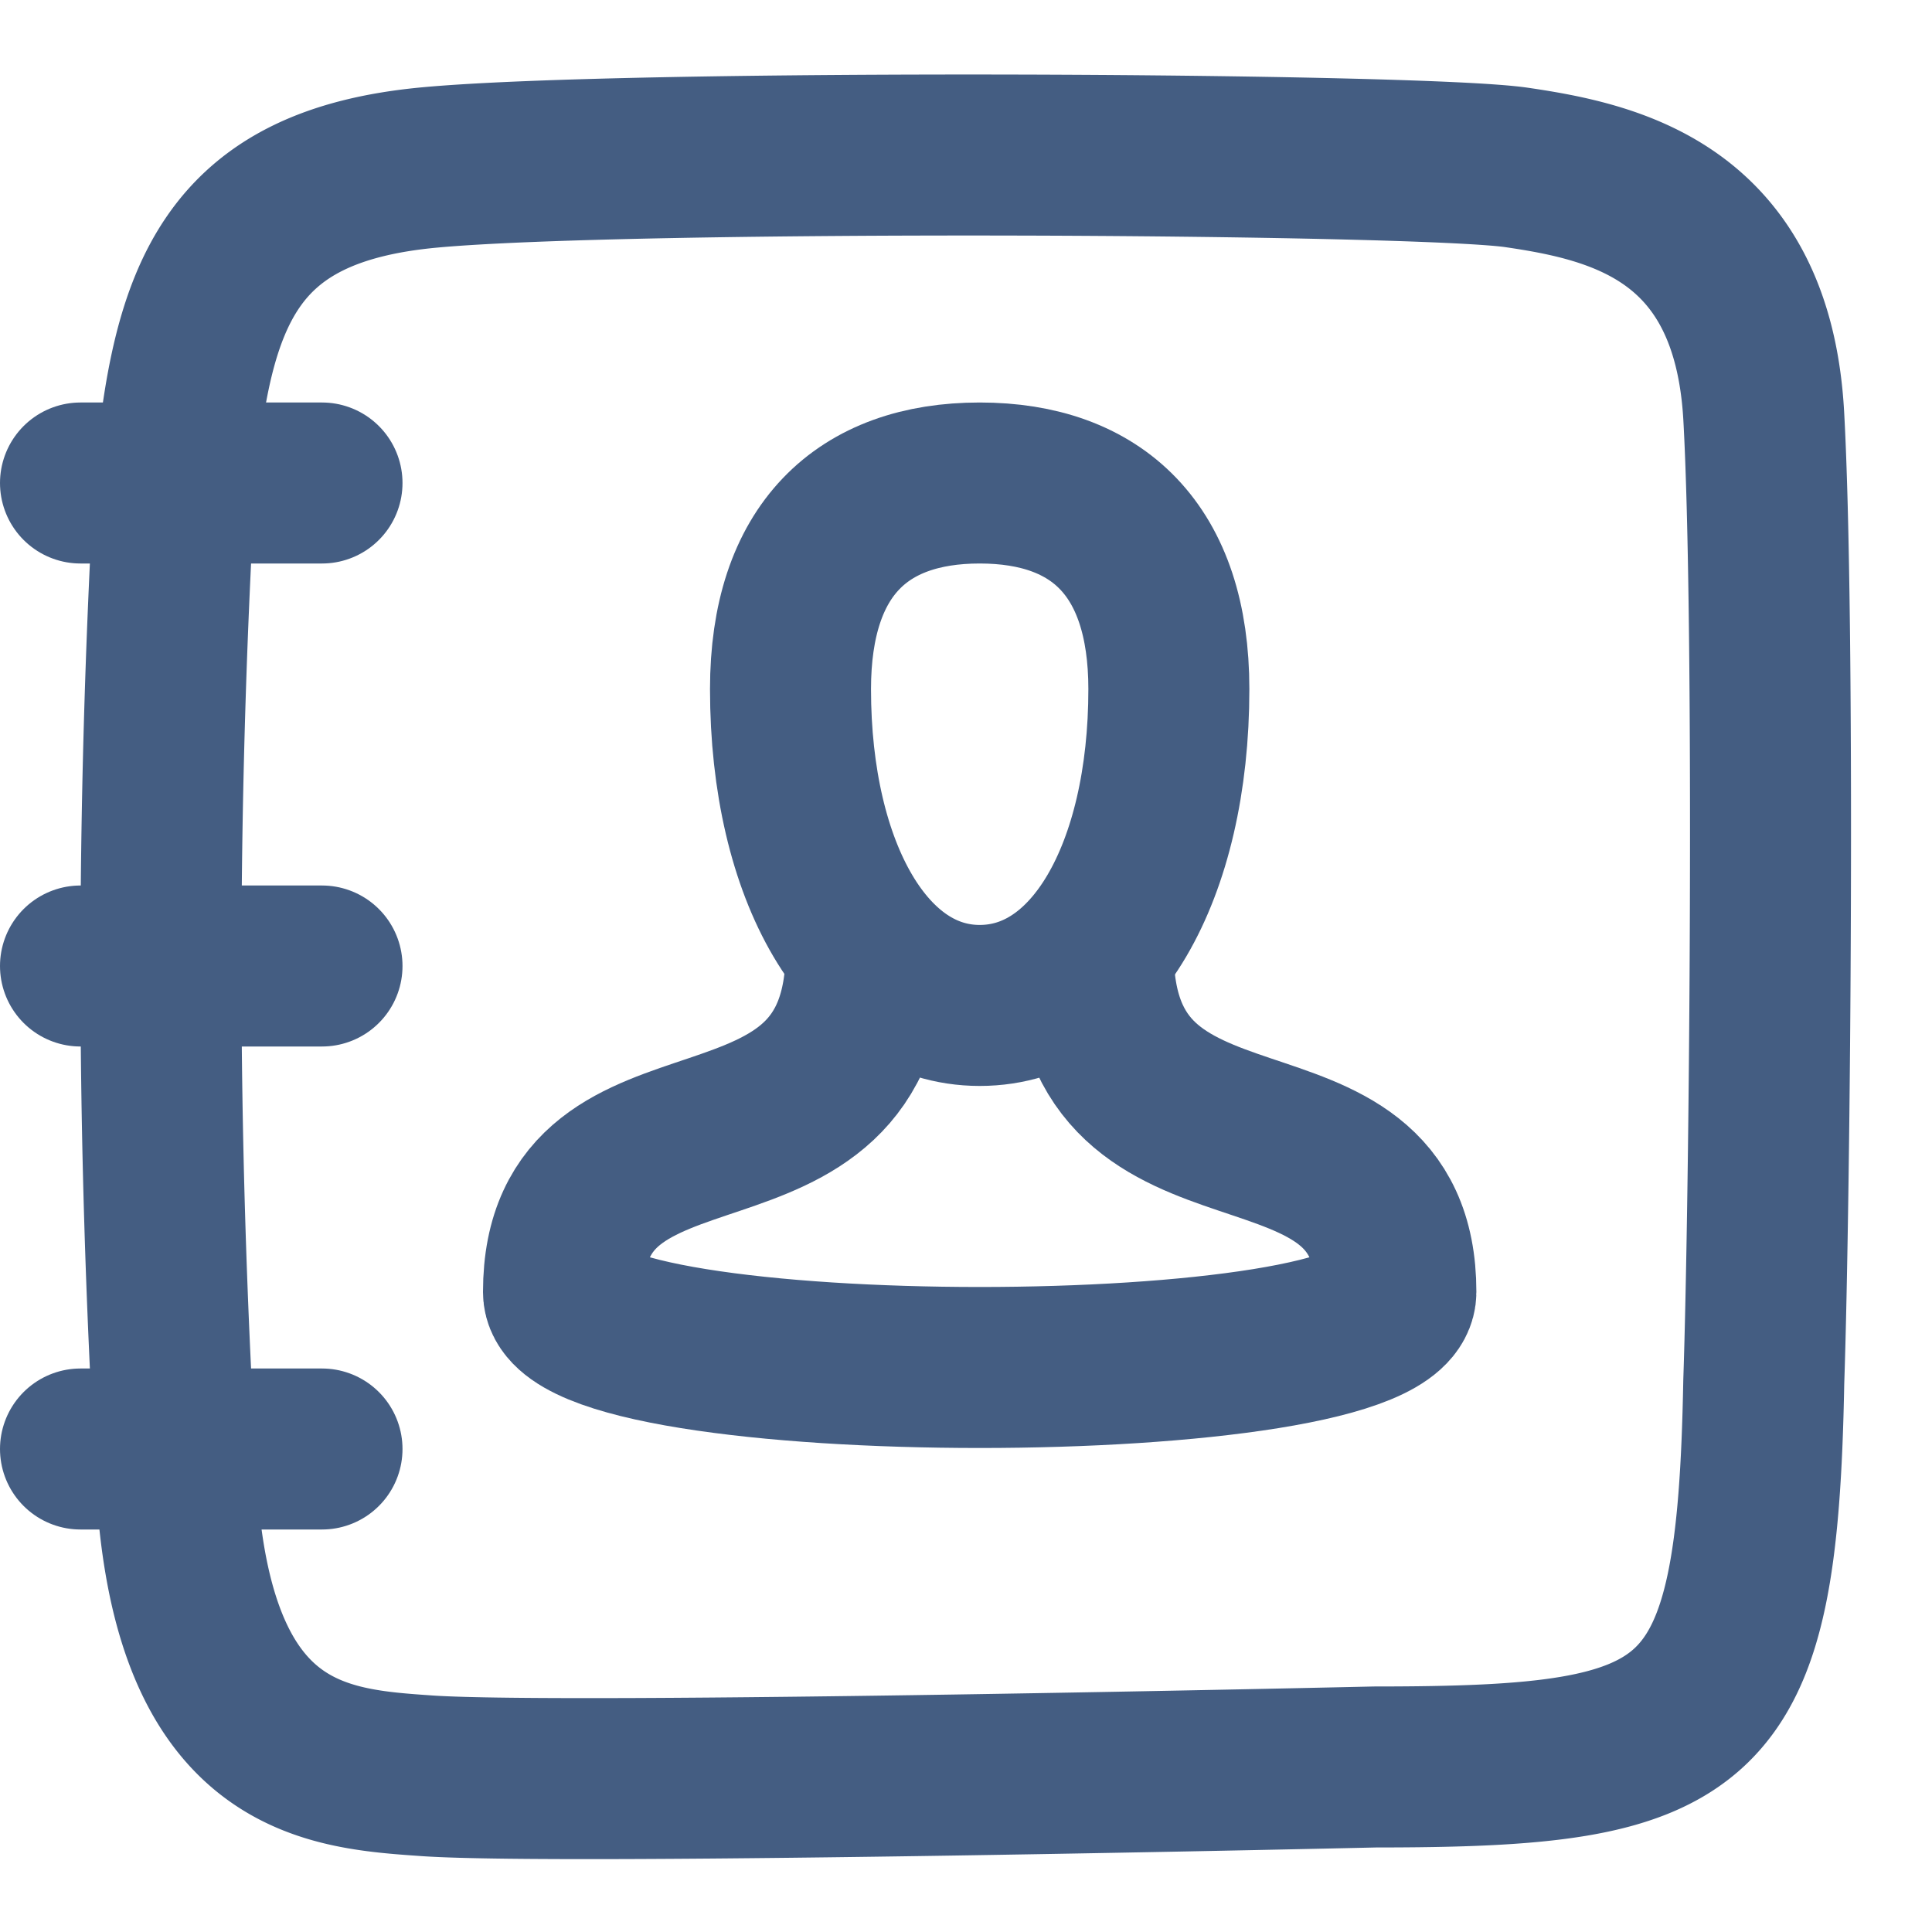 <svg xmlns="http://www.w3.org/2000/svg" width="24" height="24" viewBox="0 0 24 24"><defs><style>.cls-1{fill:#d93644;fill-opacity:0;}.cls-2,.cls-3,.cls-4{fill:none;stroke:#445d82;stroke-width:2px;}.cls-2,.cls-3{stroke-linecap:round;}.cls-2{stroke-linejoin:round;}.cls-3,.cls-4{stroke-miterlimit:10;fill-rule:evenodd;}</style></defs><g id="_24_Contacts" data-name="24_Contacts"><rect id="Container" class="cls-1" width="24" height="24"/><path class="cls-2" d="M2.17,6c.21-2.34.68-3.69,3.17-3.92s12.27-.18,13.5,0,2.93.56,3.07,3.09.08,9.64,0,12c-.08,4.37-.75,4.78-4.83,4.78,0,0-10,.23-11.77.11-1.28-.09-3-.18-3.13-3.89A105.3,105.3,0,0,1,2.17,6Z"/><line class="cls-2" x1="1" y1="12" x2="4" y2="12"/><line class="cls-2" x1="1" y1="18" x2="4" y2="18"/><line class="cls-2" x1="1" y1="6" x2="4" y2="6"/><path class="cls-3" d="M13.58,11.82c0,3.17,3.76,1.48,3.76,4.23C17.34,17.3,7,17.3,7,16.05c0-2.75,3.75-1.06,3.76-4.23"/><path class="cls-4" d="M12.17,12.49c1.41,0,2.35-1.66,2.35-3.93,0-1.73-.89-2.56-2.35-2.56s-2.35.83-2.35,2.56C9.82,10.83,10.77,12.49,12.17,12.49Z"/></g></svg>